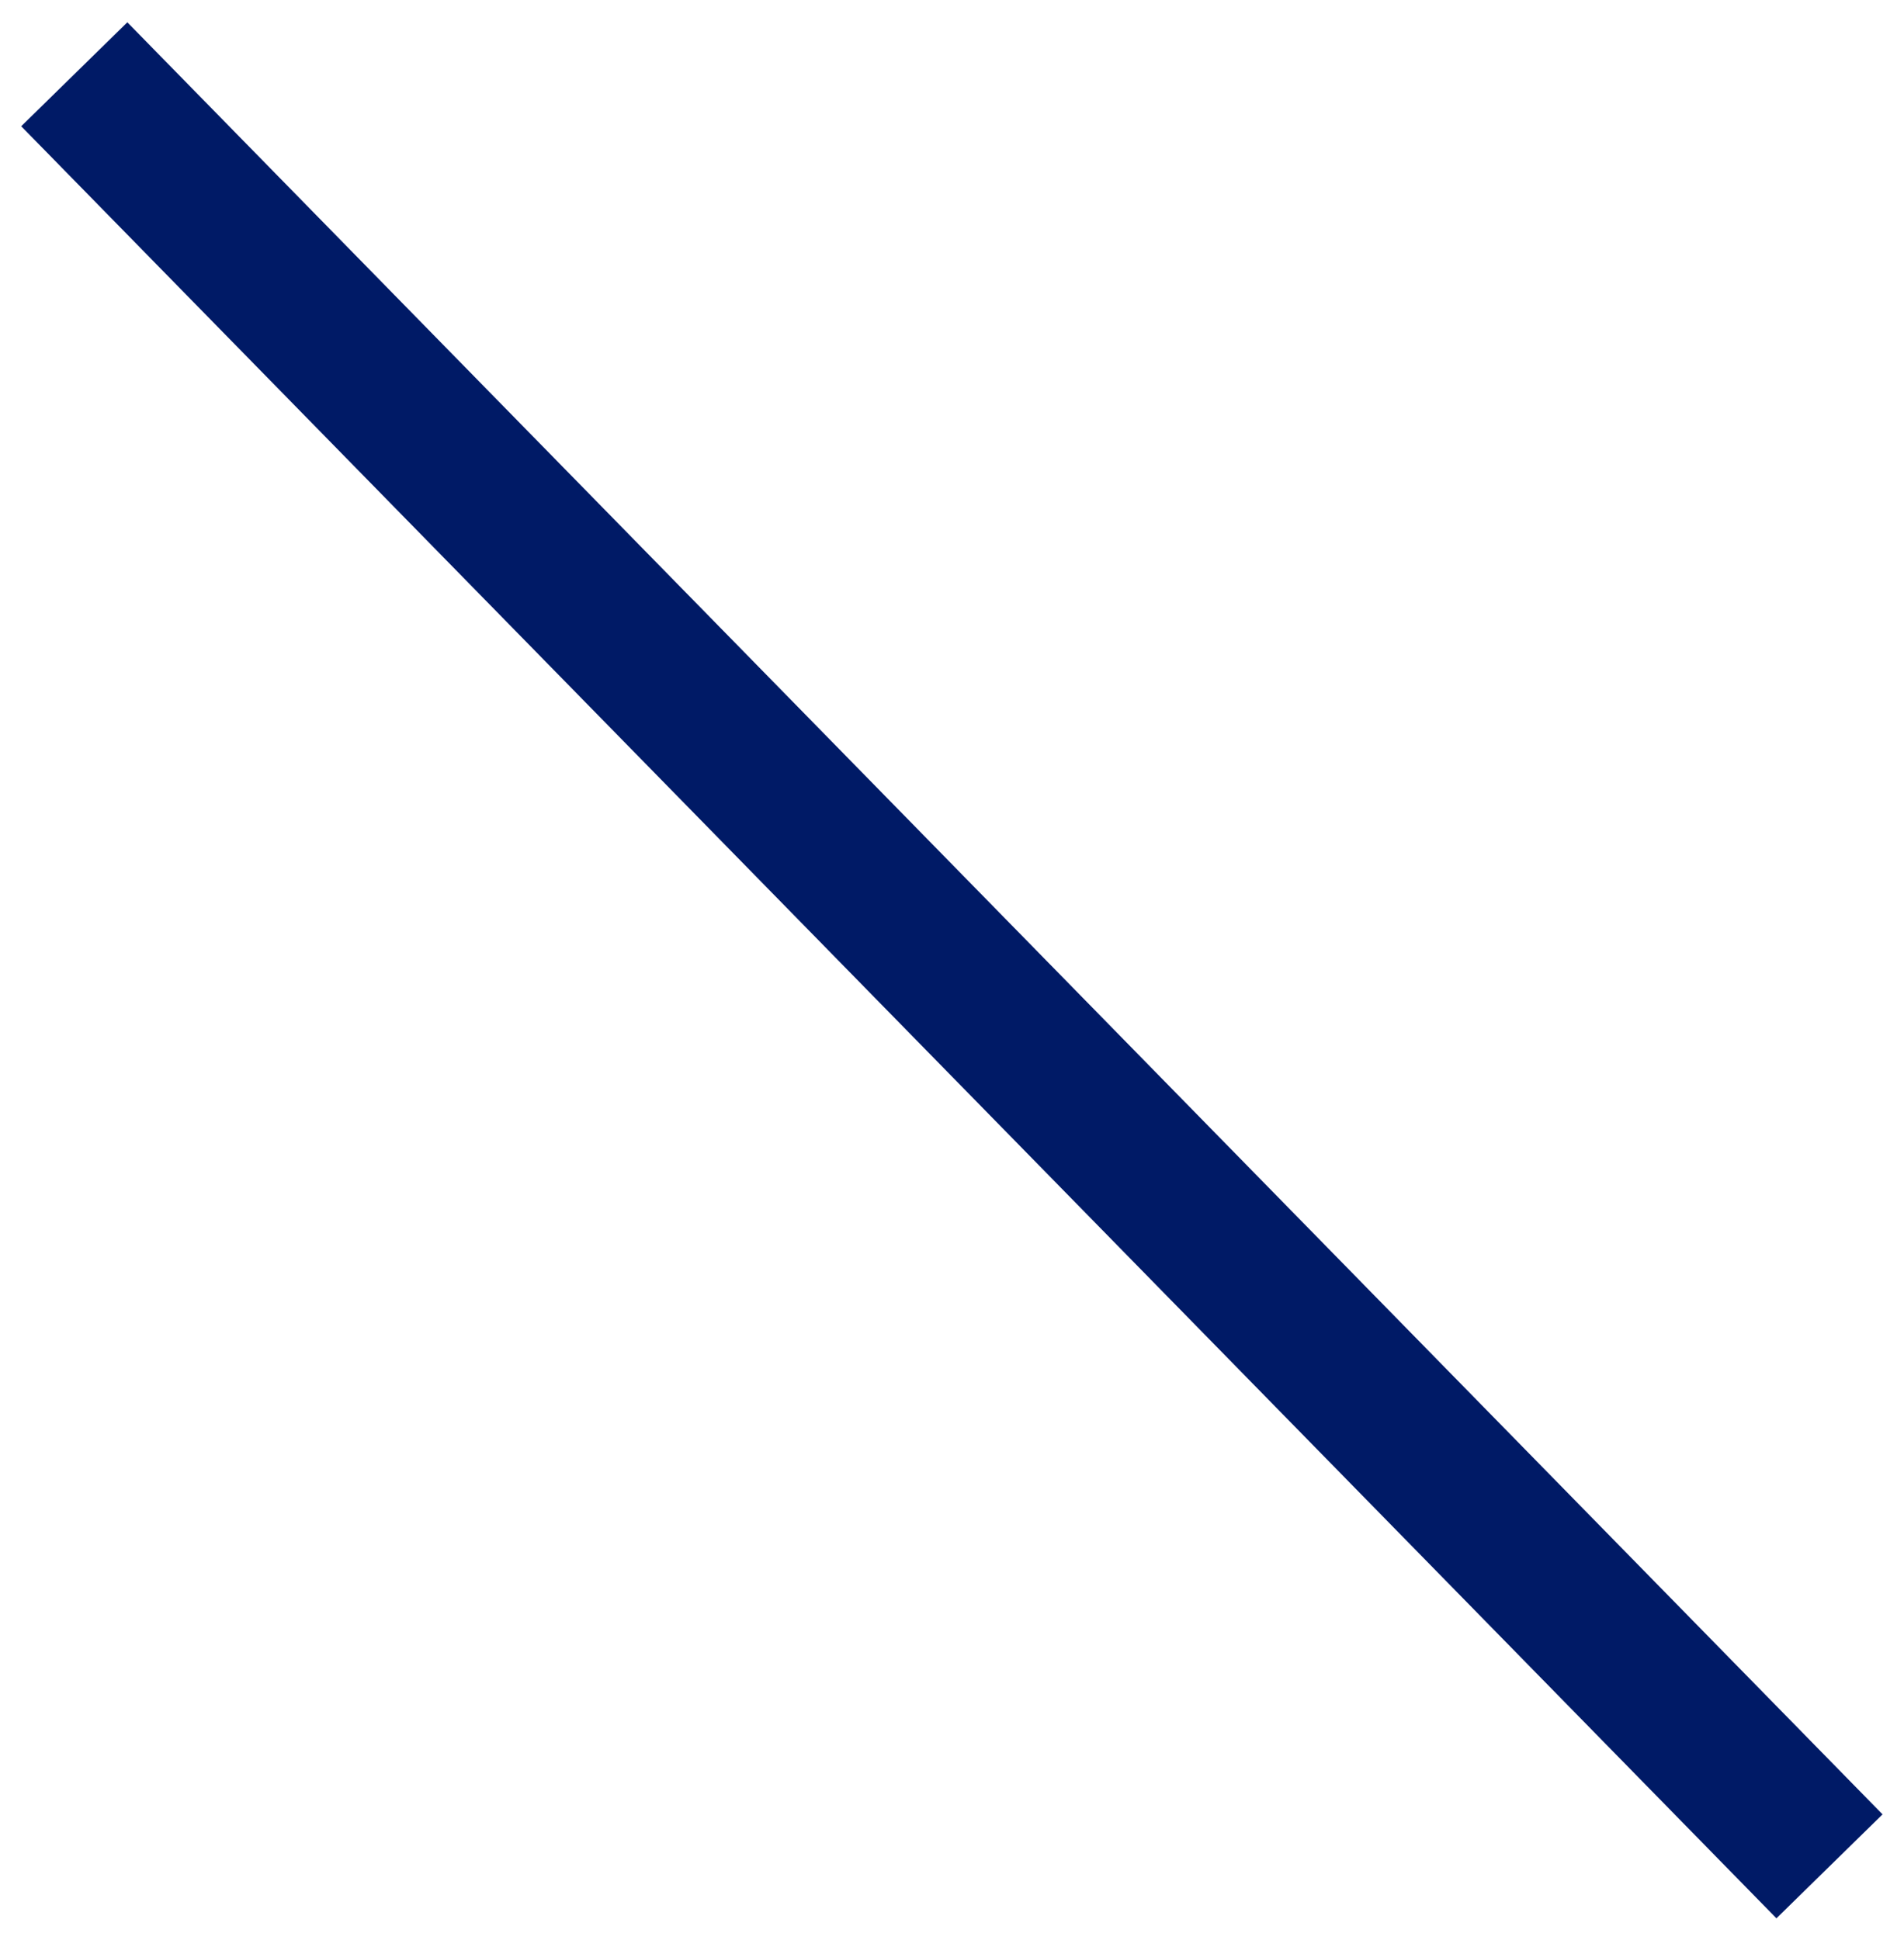 <?xml version="1.0" encoding="UTF-8"?>
<svg xmlns="http://www.w3.org/2000/svg" version="1.1" xmlns:xlink="http://www.w3.org/1999/xlink" xmlns:svgjs="http://svgjs.dev/svgjs" width="7.896" height="8.046" viewBox="-0.308 -0.308 7.896 8.046"><g><g transform="matrix(1, 0, 0, 1, 0, 0)"><path d="M0,0l7.279,7.431" transform="matrix(1,0,0,1,0,0)" fill-rule="nonzero" fill="#f9a90e"></path><path d="M0,0l7.279,7.431" transform="matrix(1,0,0,1,0,0)" fill-rule="nonzero" fill-opacity="0" stroke-miterlimit="28.96" stroke-width="0.616" stroke="#001a66"></path></g></g></svg>
